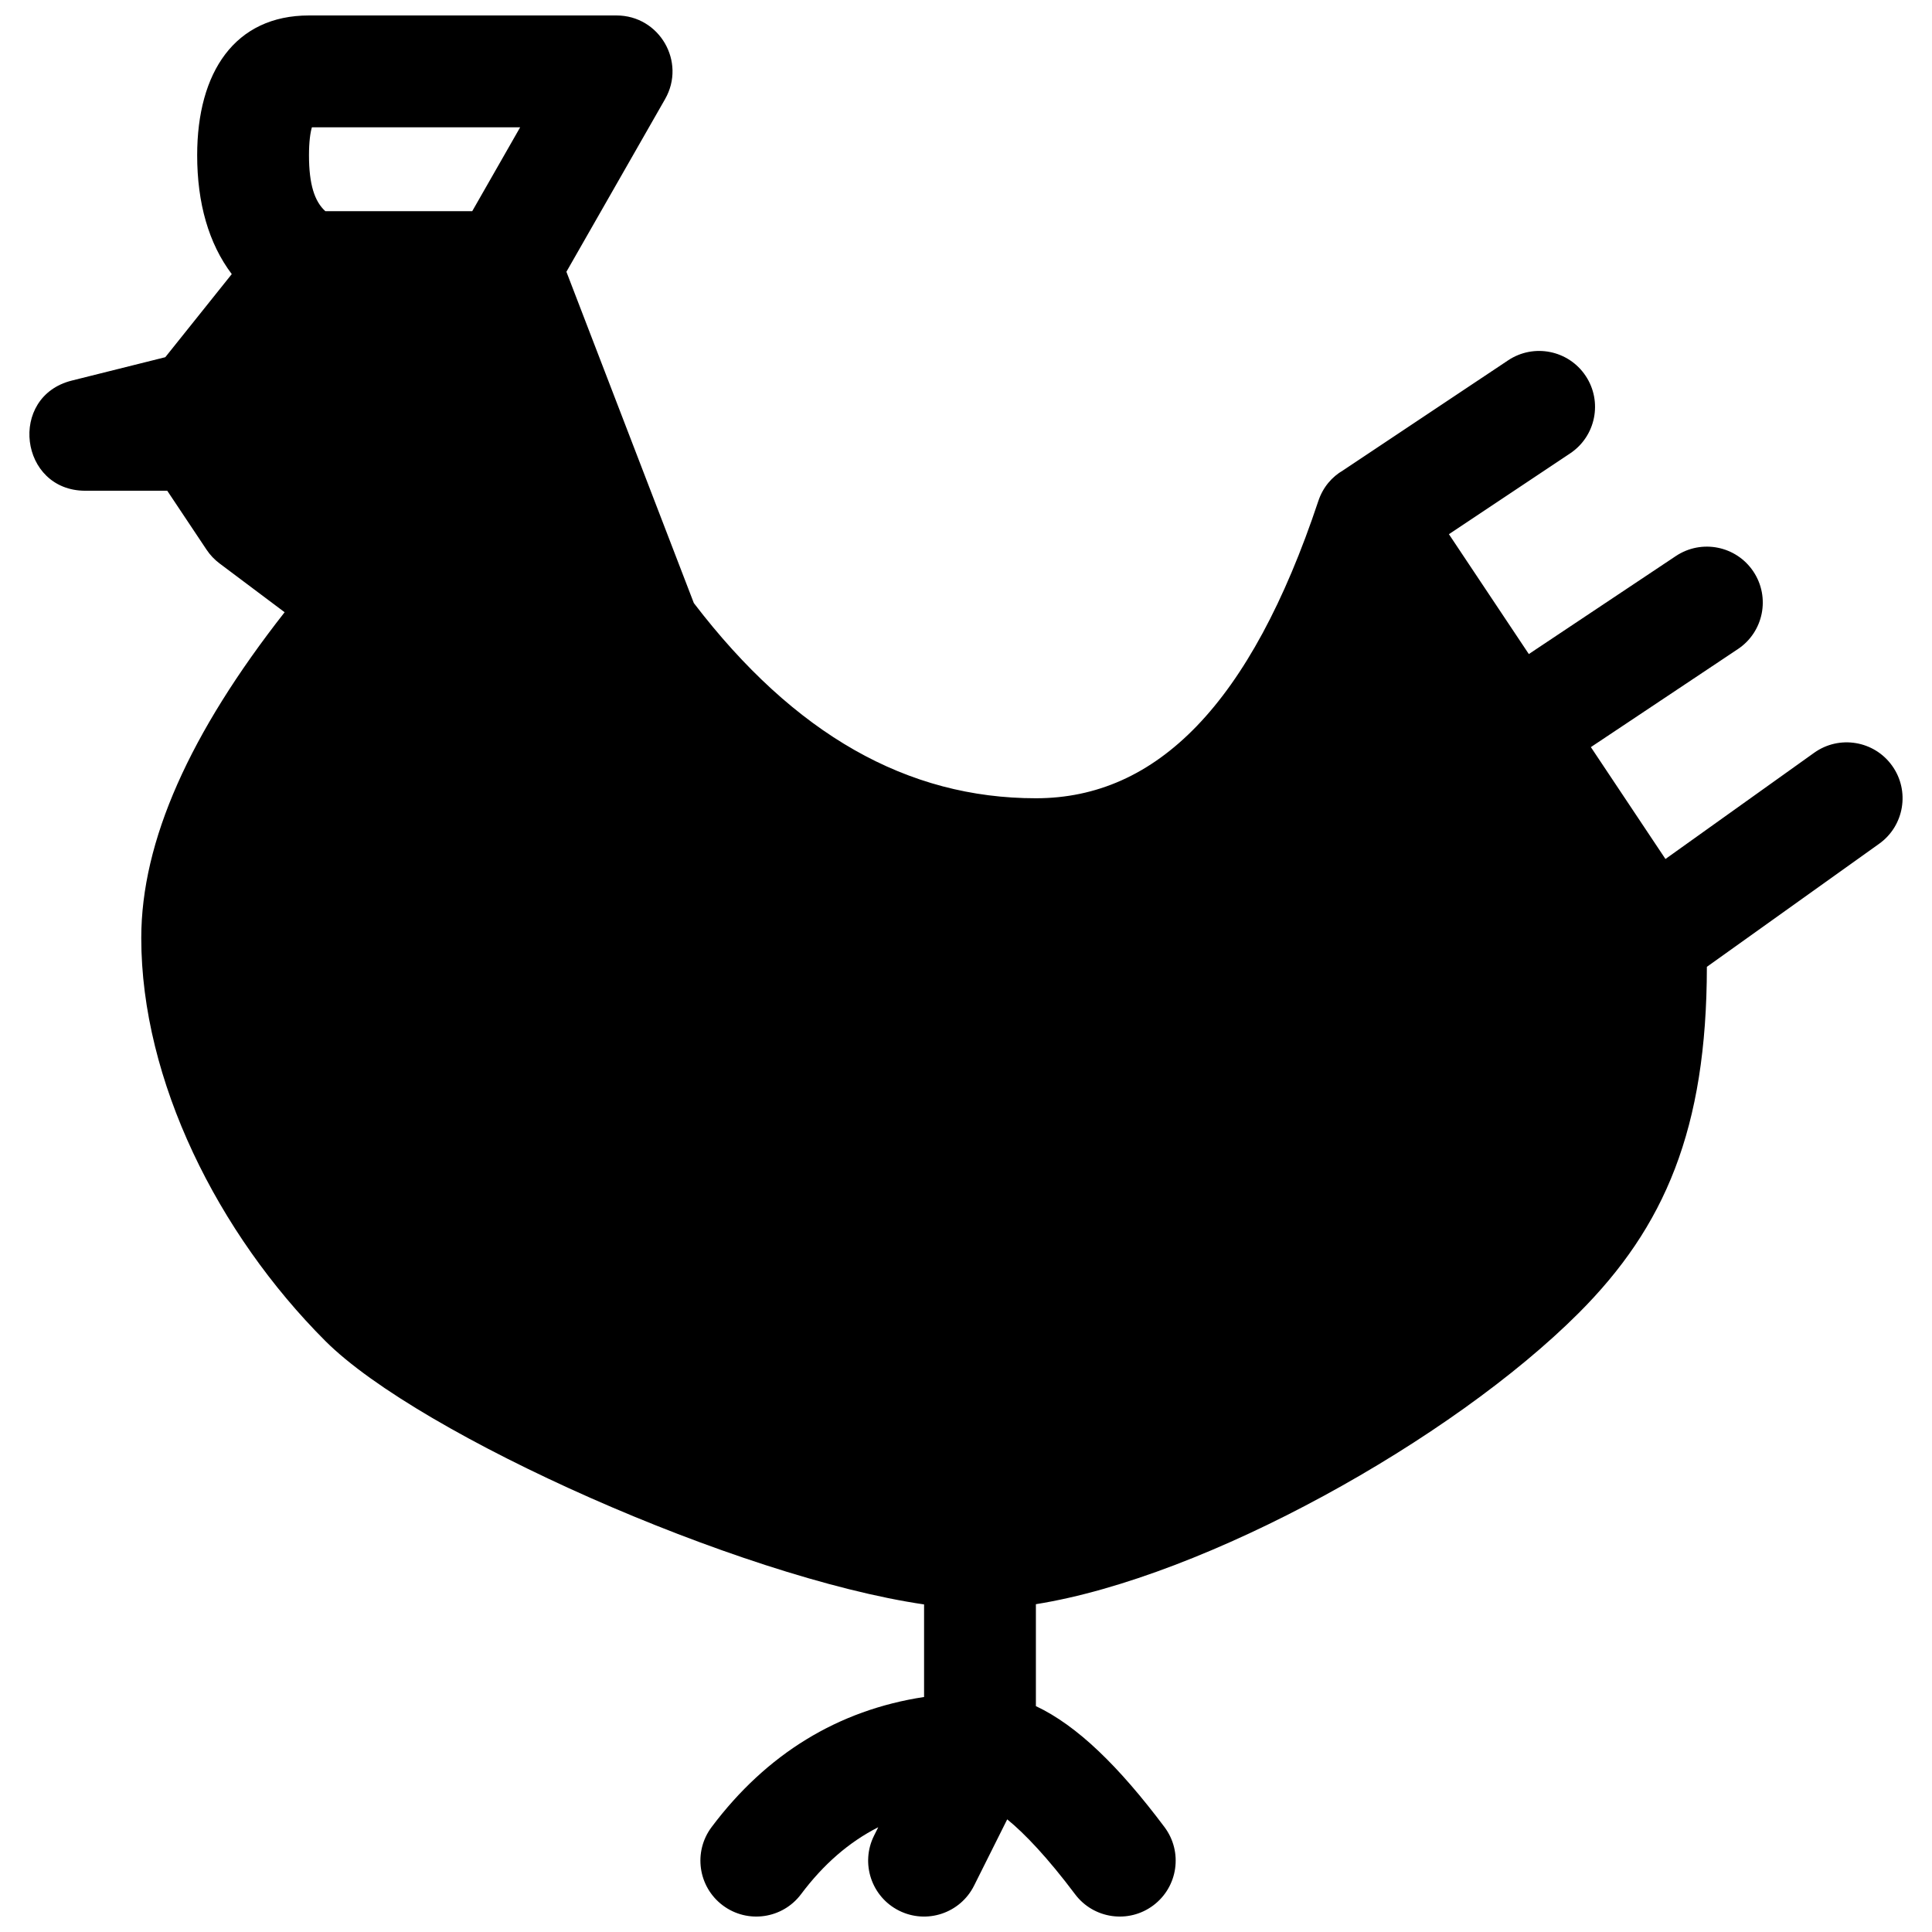 <?xml version="1.0" encoding="UTF-8"?>
<!-- Uploaded to: ICON Repo, www.svgrepo.com, Generator: ICON Repo Mixer Tools -->
<svg width="800px" height="800px" version="1.1" viewBox="144 144 512 512" xmlns="http://www.w3.org/2000/svg">
 <defs>
  <clipPath id="a">
   <path d="m151 148.09h498v503.81h-498z"/>
  </clipPath>
 </defs>
 <g clip-path="url(#a)">
  <path d="m205.42 216.64c-6.133-8.125-9.168-18.844-9.168-31.5 0-22.031 10.004-37.043 29.633-37.043h81.5c11.379 0 18.512 12.293 12.867 22.168l-26.148 45.758 33.77 87.797c26.688 34.898 56.652 51.727 90.645 51.727 31.988 0 56.895-24.906 74.852-78.773 1.227-3.68 3.617-6.41 6.527-8.105l43.766-29.176c6.809-4.539 16.008-2.699 20.547 4.113 4.539 6.809 2.699 16.008-4.109 20.547l-32.125 21.418 21.176 31.762 38.965-25.977c6.809-4.539 16.008-2.699 20.547 4.109 4.539 6.812 2.699 16.012-4.109 20.551l-38.961 25.977 19.766 29.648 39.41-28.148c6.656-4.758 15.914-3.215 20.668 3.445 4.758 6.656 3.215 15.914-3.445 20.668l-45.656 32.613c-0.039 43.016-11.172 68.953-33.977 91.762-33.555 33.555-98.727 69.941-143.84 77.148v27.012c10.984 5.172 22.047 16.012 34.082 32.059 4.91 6.547 3.582 15.836-2.965 20.746s-15.832 3.582-20.742-2.965c-7.18-9.574-13.355-16.09-17.973-19.832l-8.785 17.566c-3.656 7.32-12.559 10.289-19.879 6.629-7.32-3.66-10.285-12.562-6.625-19.883l1.109-2.223c-7.746 3.926-14.512 9.812-20.457 17.742-4.91 6.547-14.199 7.875-20.746 2.965-6.547-4.91-7.871-14.199-2.961-20.746 14.555-19.41 33.574-31.027 56.309-34.477v-24.531c-49.207-7.199-133.66-44.809-158.66-69.805-28.496-28.496-48.793-69.09-48.793-106.79 0-25.719 12.871-54.324 37.992-86.344l-17.246-12.938c-1.344-1.008-2.508-2.234-3.438-3.633l-10.422-15.629h-21.703c-17.477 0-20.547-24.957-3.594-29.195l24.781-6.195zm24.789-16.68h38.941l12.699-22.227h-55.191c-0.422 1.391-0.773 3.863-0.773 7.406 0 7.754 1.484 12.234 4.324 14.82z"/>
 </g>
</svg>